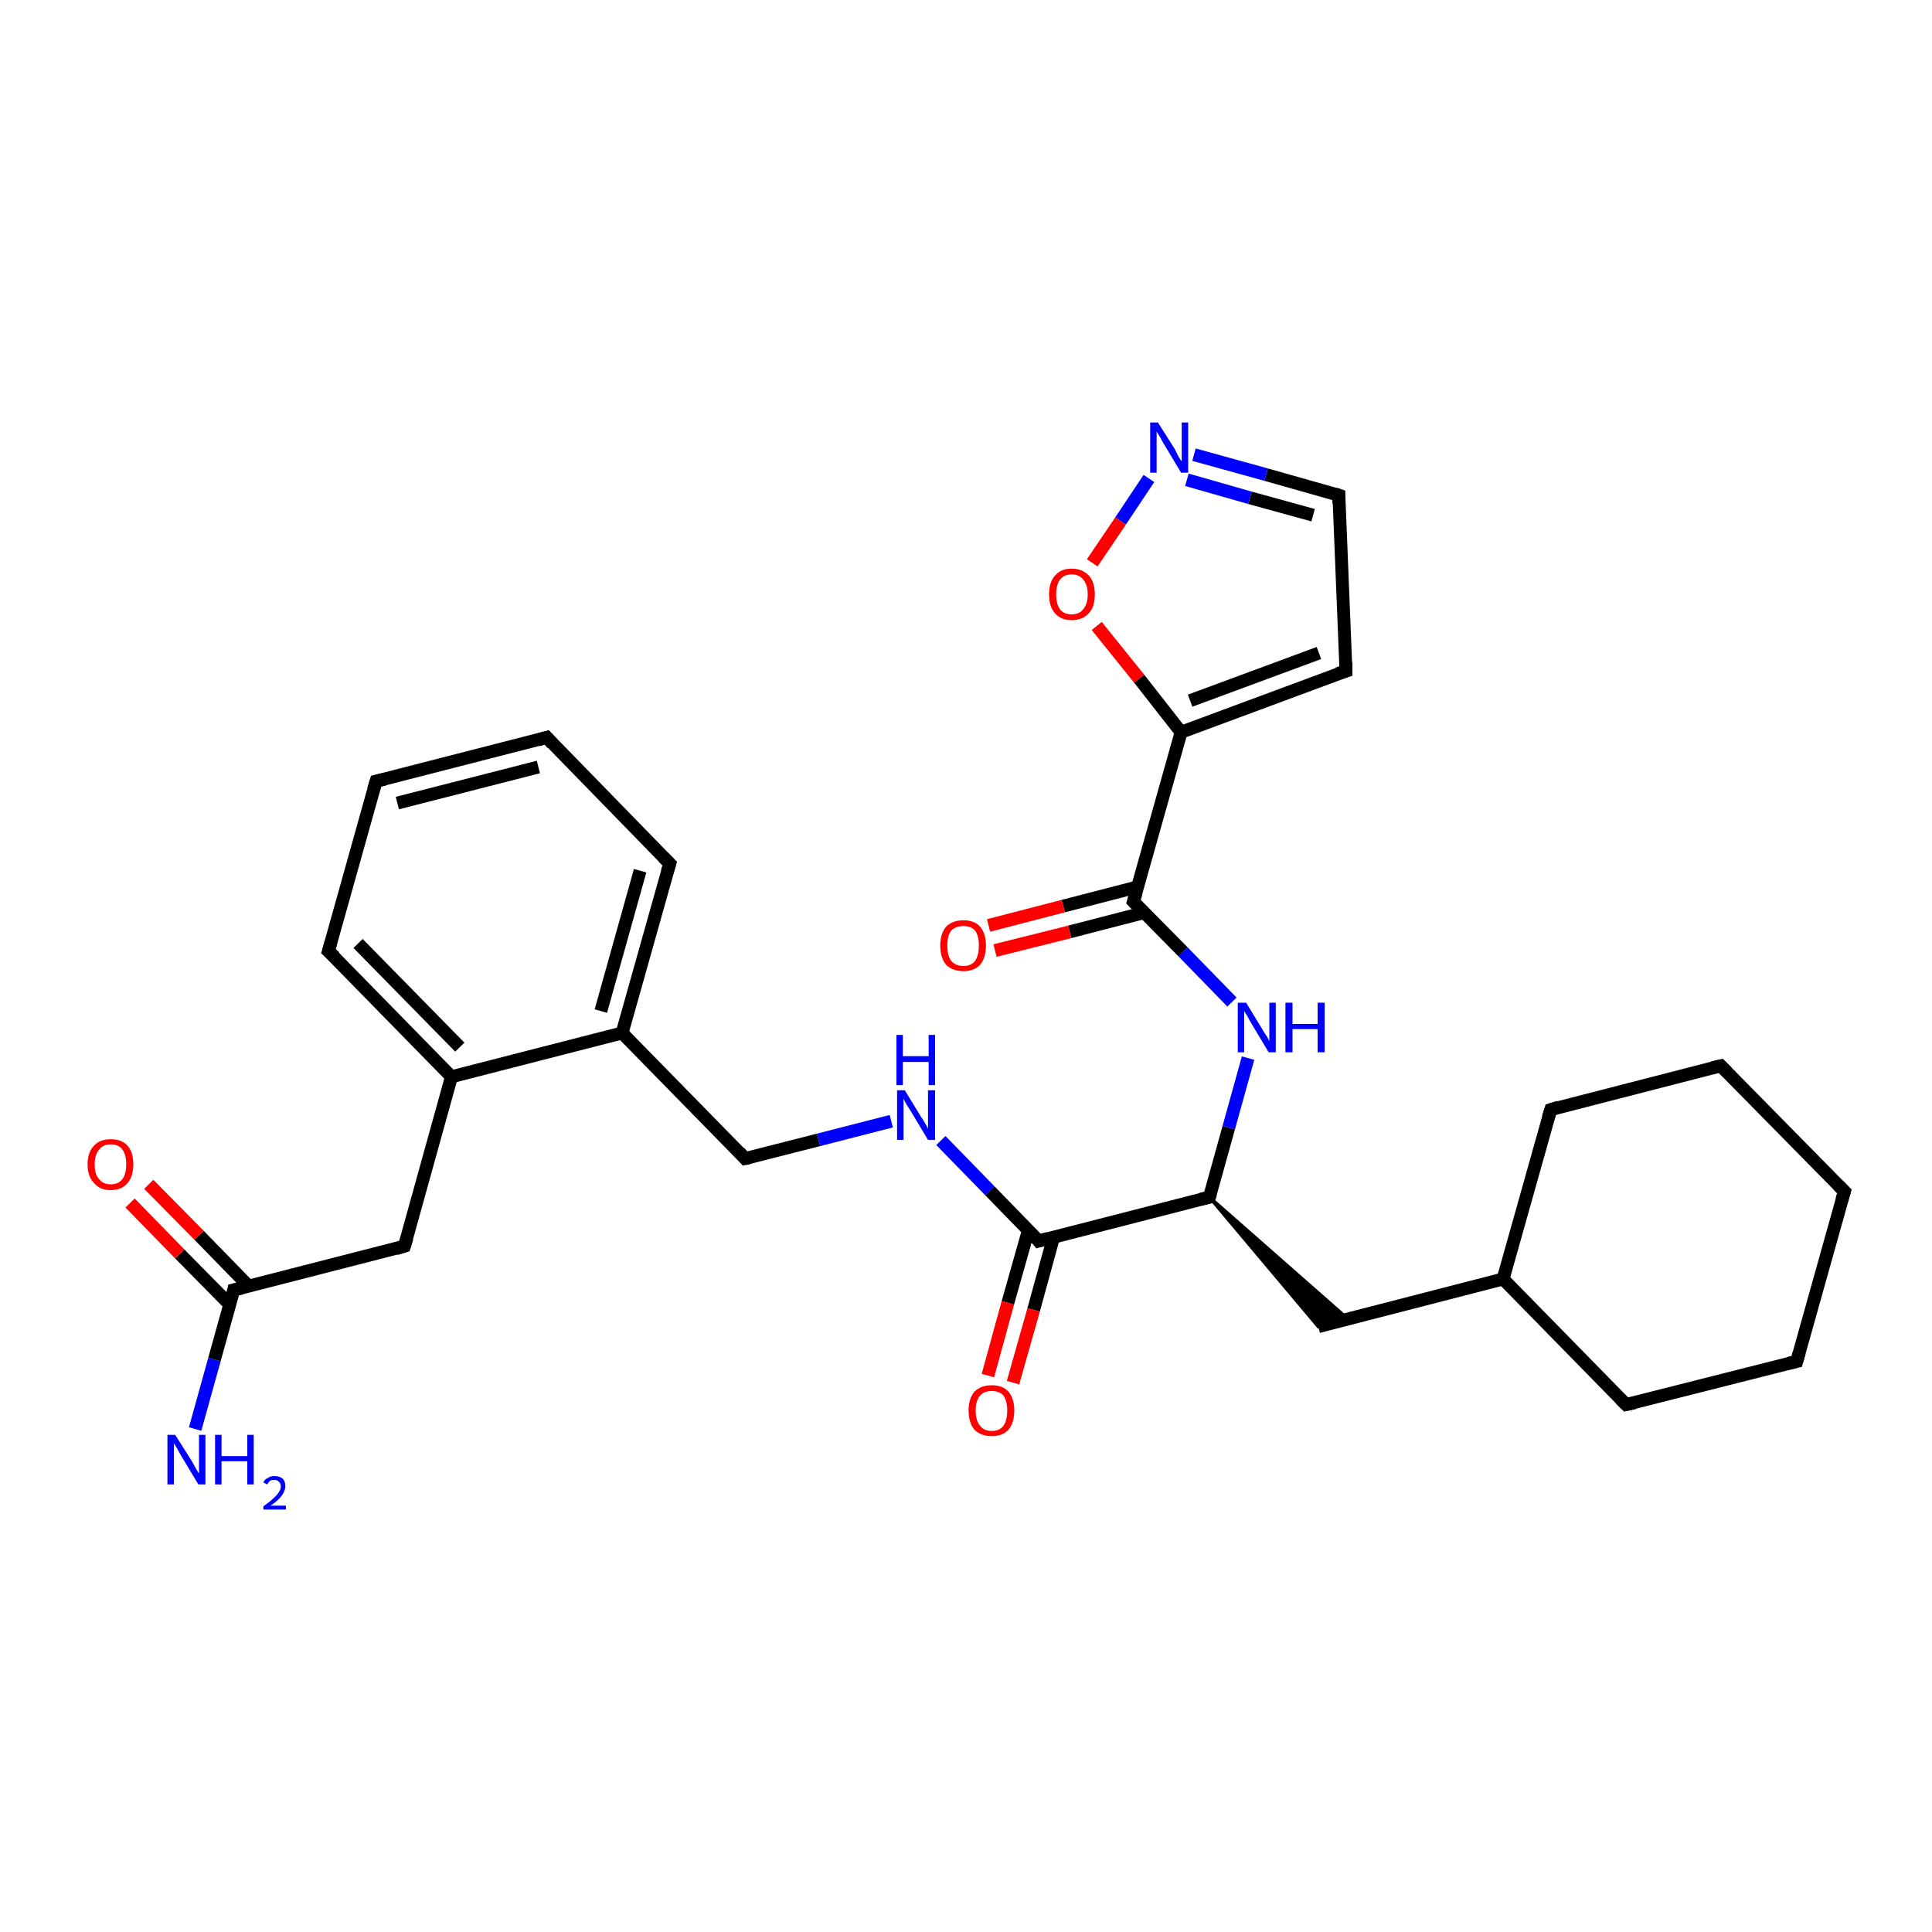 <?xml version='1.0' encoding='iso-8859-1'?>
<svg version='1.1' baseProfile='full'
              xmlns='http://www.w3.org/2000/svg'
                      xmlns:rdkit='http://www.rdkit.org/xml'
                      xmlns:xlink='http://www.w3.org/1999/xlink'
                  xml:space='preserve'
width='300px' height='300px' viewBox='0 0 300 300'>
<!-- END OF HEADER -->
<rect style='opacity:1.0;fill:#FFFFFF;stroke:none' width='300.0' height='300.0' x='0.0' y='0.0'> </rect>
<path class='bond-0 atom-0 atom-1' d='M 30.3,221.9 L 33.3,211.1' style='fill:none;fill-rule:evenodd;stroke:#0000FF;stroke-width:2.0px;stroke-linecap:butt;stroke-linejoin:miter;stroke-opacity:1' />
<path class='bond-0 atom-0 atom-1' d='M 33.3,211.1 L 36.3,200.3' style='fill:none;fill-rule:evenodd;stroke:#000000;stroke-width:2.0px;stroke-linecap:butt;stroke-linejoin:miter;stroke-opacity:1' />
<path class='bond-1 atom-1 atom-2' d='M 38.6,199.7 L 30.9,191.8' style='fill:none;fill-rule:evenodd;stroke:#000000;stroke-width:2.0px;stroke-linecap:butt;stroke-linejoin:miter;stroke-opacity:1' />
<path class='bond-1 atom-1 atom-2' d='M 30.9,191.8 L 23.1,183.9' style='fill:none;fill-rule:evenodd;stroke:#FF0000;stroke-width:2.0px;stroke-linecap:butt;stroke-linejoin:miter;stroke-opacity:1' />
<path class='bond-1 atom-1 atom-2' d='M 35.7,202.6 L 27.9,194.7' style='fill:none;fill-rule:evenodd;stroke:#000000;stroke-width:2.0px;stroke-linecap:butt;stroke-linejoin:miter;stroke-opacity:1' />
<path class='bond-1 atom-1 atom-2' d='M 27.9,194.7 L 20.2,186.8' style='fill:none;fill-rule:evenodd;stroke:#FF0000;stroke-width:2.0px;stroke-linecap:butt;stroke-linejoin:miter;stroke-opacity:1' />
<path class='bond-2 atom-1 atom-3' d='M 36.3,200.3 L 62.8,193.5' style='fill:none;fill-rule:evenodd;stroke:#000000;stroke-width:2.0px;stroke-linecap:butt;stroke-linejoin:miter;stroke-opacity:1' />
<path class='bond-3 atom-3 atom-4' d='M 62.8,193.5 L 70.1,167.2' style='fill:none;fill-rule:evenodd;stroke:#000000;stroke-width:2.0px;stroke-linecap:butt;stroke-linejoin:miter;stroke-opacity:1' />
<path class='bond-4 atom-4 atom-5' d='M 70.1,167.2 L 51.0,147.7' style='fill:none;fill-rule:evenodd;stroke:#000000;stroke-width:2.0px;stroke-linecap:butt;stroke-linejoin:miter;stroke-opacity:1' />
<path class='bond-4 atom-4 atom-5' d='M 71.4,162.6 L 55.6,146.5' style='fill:none;fill-rule:evenodd;stroke:#000000;stroke-width:2.0px;stroke-linecap:butt;stroke-linejoin:miter;stroke-opacity:1' />
<path class='bond-5 atom-5 atom-6' d='M 51.0,147.7 L 58.4,121.3' style='fill:none;fill-rule:evenodd;stroke:#000000;stroke-width:2.0px;stroke-linecap:butt;stroke-linejoin:miter;stroke-opacity:1' />
<path class='bond-6 atom-6 atom-7' d='M 58.4,121.3 L 84.9,114.5' style='fill:none;fill-rule:evenodd;stroke:#000000;stroke-width:2.0px;stroke-linecap:butt;stroke-linejoin:miter;stroke-opacity:1' />
<path class='bond-6 atom-6 atom-7' d='M 61.7,124.7 L 83.6,119.1' style='fill:none;fill-rule:evenodd;stroke:#000000;stroke-width:2.0px;stroke-linecap:butt;stroke-linejoin:miter;stroke-opacity:1' />
<path class='bond-7 atom-7 atom-8' d='M 84.9,114.5 L 104.0,134.1' style='fill:none;fill-rule:evenodd;stroke:#000000;stroke-width:2.0px;stroke-linecap:butt;stroke-linejoin:miter;stroke-opacity:1' />
<path class='bond-8 atom-8 atom-9' d='M 104.0,134.1 L 96.6,160.4' style='fill:none;fill-rule:evenodd;stroke:#000000;stroke-width:2.0px;stroke-linecap:butt;stroke-linejoin:miter;stroke-opacity:1' />
<path class='bond-8 atom-8 atom-9' d='M 99.4,135.2 L 93.3,157.0' style='fill:none;fill-rule:evenodd;stroke:#000000;stroke-width:2.0px;stroke-linecap:butt;stroke-linejoin:miter;stroke-opacity:1' />
<path class='bond-9 atom-9 atom-10' d='M 96.6,160.4 L 115.7,179.9' style='fill:none;fill-rule:evenodd;stroke:#000000;stroke-width:2.0px;stroke-linecap:butt;stroke-linejoin:miter;stroke-opacity:1' />
<path class='bond-10 atom-10 atom-11' d='M 115.7,179.9 L 127.1,177.0' style='fill:none;fill-rule:evenodd;stroke:#000000;stroke-width:2.0px;stroke-linecap:butt;stroke-linejoin:miter;stroke-opacity:1' />
<path class='bond-10 atom-10 atom-11' d='M 127.1,177.0 L 138.4,174.1' style='fill:none;fill-rule:evenodd;stroke:#0000FF;stroke-width:2.0px;stroke-linecap:butt;stroke-linejoin:miter;stroke-opacity:1' />
<path class='bond-11 atom-11 atom-12' d='M 146.1,177.1 L 153.7,184.9' style='fill:none;fill-rule:evenodd;stroke:#0000FF;stroke-width:2.0px;stroke-linecap:butt;stroke-linejoin:miter;stroke-opacity:1' />
<path class='bond-11 atom-11 atom-12' d='M 153.7,184.9 L 161.3,192.7' style='fill:none;fill-rule:evenodd;stroke:#000000;stroke-width:2.0px;stroke-linecap:butt;stroke-linejoin:miter;stroke-opacity:1' />
<path class='bond-12 atom-12 atom-13' d='M 159.7,191.0 L 156.5,202.3' style='fill:none;fill-rule:evenodd;stroke:#000000;stroke-width:2.0px;stroke-linecap:butt;stroke-linejoin:miter;stroke-opacity:1' />
<path class='bond-12 atom-12 atom-13' d='M 156.5,202.3 L 153.4,213.6' style='fill:none;fill-rule:evenodd;stroke:#FF0000;stroke-width:2.0px;stroke-linecap:butt;stroke-linejoin:miter;stroke-opacity:1' />
<path class='bond-12 atom-12 atom-13' d='M 163.6,192.1 L 160.5,203.4' style='fill:none;fill-rule:evenodd;stroke:#000000;stroke-width:2.0px;stroke-linecap:butt;stroke-linejoin:miter;stroke-opacity:1' />
<path class='bond-12 atom-12 atom-13' d='M 160.5,203.4 L 157.3,214.7' style='fill:none;fill-rule:evenodd;stroke:#FF0000;stroke-width:2.0px;stroke-linecap:butt;stroke-linejoin:miter;stroke-opacity:1' />
<path class='bond-13 atom-12 atom-14' d='M 161.3,192.7 L 187.8,185.9' style='fill:none;fill-rule:evenodd;stroke:#000000;stroke-width:2.0px;stroke-linecap:butt;stroke-linejoin:miter;stroke-opacity:1' />
<path class='bond-14 atom-14 atom-15' d='M 187.8,185.9 L 209.3,204.8 L 204.7,206.0 Z' style='fill:#000000;fill-rule:evenodd;fill-opacity:1;stroke:#000000;stroke-width:0.5px;stroke-linecap:butt;stroke-linejoin:miter;stroke-opacity:1;' />
<path class='bond-15 atom-15 atom-16' d='M 204.7,206.0 L 233.4,198.6' style='fill:none;fill-rule:evenodd;stroke:#000000;stroke-width:2.0px;stroke-linecap:butt;stroke-linejoin:miter;stroke-opacity:1' />
<path class='bond-16 atom-16 atom-17' d='M 233.4,198.6 L 252.5,218.1' style='fill:none;fill-rule:evenodd;stroke:#000000;stroke-width:2.0px;stroke-linecap:butt;stroke-linejoin:miter;stroke-opacity:1' />
<path class='bond-17 atom-17 atom-18' d='M 252.5,218.1 L 279.0,211.4' style='fill:none;fill-rule:evenodd;stroke:#000000;stroke-width:2.0px;stroke-linecap:butt;stroke-linejoin:miter;stroke-opacity:1' />
<path class='bond-18 atom-18 atom-19' d='M 279.0,211.4 L 286.4,185.0' style='fill:none;fill-rule:evenodd;stroke:#000000;stroke-width:2.0px;stroke-linecap:butt;stroke-linejoin:miter;stroke-opacity:1' />
<path class='bond-19 atom-19 atom-20' d='M 286.4,185.0 L 267.2,165.5' style='fill:none;fill-rule:evenodd;stroke:#000000;stroke-width:2.0px;stroke-linecap:butt;stroke-linejoin:miter;stroke-opacity:1' />
<path class='bond-20 atom-20 atom-21' d='M 267.2,165.5 L 240.8,172.3' style='fill:none;fill-rule:evenodd;stroke:#000000;stroke-width:2.0px;stroke-linecap:butt;stroke-linejoin:miter;stroke-opacity:1' />
<path class='bond-21 atom-14 atom-22' d='M 187.8,185.9 L 190.8,175.1' style='fill:none;fill-rule:evenodd;stroke:#000000;stroke-width:2.0px;stroke-linecap:butt;stroke-linejoin:miter;stroke-opacity:1' />
<path class='bond-21 atom-14 atom-22' d='M 190.8,175.1 L 193.8,164.3' style='fill:none;fill-rule:evenodd;stroke:#0000FF;stroke-width:2.0px;stroke-linecap:butt;stroke-linejoin:miter;stroke-opacity:1' />
<path class='bond-22 atom-22 atom-23' d='M 191.3,155.6 L 183.7,147.8' style='fill:none;fill-rule:evenodd;stroke:#0000FF;stroke-width:2.0px;stroke-linecap:butt;stroke-linejoin:miter;stroke-opacity:1' />
<path class='bond-22 atom-22 atom-23' d='M 183.7,147.8 L 176.0,140.0' style='fill:none;fill-rule:evenodd;stroke:#000000;stroke-width:2.0px;stroke-linecap:butt;stroke-linejoin:miter;stroke-opacity:1' />
<path class='bond-23 atom-23 atom-24' d='M 176.7,137.7 L 165.1,140.7' style='fill:none;fill-rule:evenodd;stroke:#000000;stroke-width:2.0px;stroke-linecap:butt;stroke-linejoin:miter;stroke-opacity:1' />
<path class='bond-23 atom-23 atom-24' d='M 165.1,140.7 L 153.5,143.7' style='fill:none;fill-rule:evenodd;stroke:#FF0000;stroke-width:2.0px;stroke-linecap:butt;stroke-linejoin:miter;stroke-opacity:1' />
<path class='bond-23 atom-23 atom-24' d='M 177.7,141.7 L 166.1,144.7' style='fill:none;fill-rule:evenodd;stroke:#000000;stroke-width:2.0px;stroke-linecap:butt;stroke-linejoin:miter;stroke-opacity:1' />
<path class='bond-23 atom-23 atom-24' d='M 166.1,144.7 L 154.5,147.6' style='fill:none;fill-rule:evenodd;stroke:#FF0000;stroke-width:2.0px;stroke-linecap:butt;stroke-linejoin:miter;stroke-opacity:1' />
<path class='bond-24 atom-23 atom-25' d='M 176.0,140.0 L 183.4,113.7' style='fill:none;fill-rule:evenodd;stroke:#000000;stroke-width:2.0px;stroke-linecap:butt;stroke-linejoin:miter;stroke-opacity:1' />
<path class='bond-25 atom-25 atom-26' d='M 183.4,113.7 L 209.0,104.2' style='fill:none;fill-rule:evenodd;stroke:#000000;stroke-width:2.0px;stroke-linecap:butt;stroke-linejoin:miter;stroke-opacity:1' />
<path class='bond-25 atom-25 atom-26' d='M 184.8,108.8 L 204.8,101.4' style='fill:none;fill-rule:evenodd;stroke:#000000;stroke-width:2.0px;stroke-linecap:butt;stroke-linejoin:miter;stroke-opacity:1' />
<path class='bond-26 atom-26 atom-27' d='M 209.0,104.2 L 207.9,76.9' style='fill:none;fill-rule:evenodd;stroke:#000000;stroke-width:2.0px;stroke-linecap:butt;stroke-linejoin:miter;stroke-opacity:1' />
<path class='bond-27 atom-27 atom-28' d='M 207.9,76.9 L 196.6,73.7' style='fill:none;fill-rule:evenodd;stroke:#000000;stroke-width:2.0px;stroke-linecap:butt;stroke-linejoin:miter;stroke-opacity:1' />
<path class='bond-27 atom-27 atom-28' d='M 196.6,73.7 L 185.4,70.6' style='fill:none;fill-rule:evenodd;stroke:#0000FF;stroke-width:2.0px;stroke-linecap:butt;stroke-linejoin:miter;stroke-opacity:1' />
<path class='bond-27 atom-27 atom-28' d='M 203.9,80.0 L 194.1,77.3' style='fill:none;fill-rule:evenodd;stroke:#000000;stroke-width:2.0px;stroke-linecap:butt;stroke-linejoin:miter;stroke-opacity:1' />
<path class='bond-27 atom-27 atom-28' d='M 194.1,77.3 L 184.3,74.5' style='fill:none;fill-rule:evenodd;stroke:#0000FF;stroke-width:2.0px;stroke-linecap:butt;stroke-linejoin:miter;stroke-opacity:1' />
<path class='bond-28 atom-28 atom-29' d='M 178.4,74.3 L 174.0,80.9' style='fill:none;fill-rule:evenodd;stroke:#0000FF;stroke-width:2.0px;stroke-linecap:butt;stroke-linejoin:miter;stroke-opacity:1' />
<path class='bond-28 atom-28 atom-29' d='M 174.0,80.9 L 169.6,87.4' style='fill:none;fill-rule:evenodd;stroke:#FF0000;stroke-width:2.0px;stroke-linecap:butt;stroke-linejoin:miter;stroke-opacity:1' />
<path class='bond-29 atom-9 atom-4' d='M 96.6,160.4 L 70.1,167.2' style='fill:none;fill-rule:evenodd;stroke:#000000;stroke-width:2.0px;stroke-linecap:butt;stroke-linejoin:miter;stroke-opacity:1' />
<path class='bond-30 atom-21 atom-16' d='M 240.8,172.3 L 233.4,198.6' style='fill:none;fill-rule:evenodd;stroke:#000000;stroke-width:2.0px;stroke-linecap:butt;stroke-linejoin:miter;stroke-opacity:1' />
<path class='bond-31 atom-29 atom-25' d='M 170.3,97.2 L 176.9,105.4' style='fill:none;fill-rule:evenodd;stroke:#FF0000;stroke-width:2.0px;stroke-linecap:butt;stroke-linejoin:miter;stroke-opacity:1' />
<path class='bond-31 atom-29 atom-25' d='M 176.9,105.4 L 183.4,113.7' style='fill:none;fill-rule:evenodd;stroke:#000000;stroke-width:2.0px;stroke-linecap:butt;stroke-linejoin:miter;stroke-opacity:1' />
<path d='M 36.2,200.8 L 36.3,200.3 L 37.6,200.0' style='fill:none;stroke:#000000;stroke-width:2.0px;stroke-linecap:butt;stroke-linejoin:miter;stroke-opacity:1;' />
<path d='M 61.5,193.9 L 62.8,193.5 L 63.2,192.2' style='fill:none;stroke:#000000;stroke-width:2.0px;stroke-linecap:butt;stroke-linejoin:miter;stroke-opacity:1;' />
<path d='M 52.0,148.6 L 51.0,147.7 L 51.4,146.3' style='fill:none;stroke:#000000;stroke-width:2.0px;stroke-linecap:butt;stroke-linejoin:miter;stroke-opacity:1;' />
<path d='M 58.0,122.6 L 58.4,121.3 L 59.7,121.0' style='fill:none;stroke:#000000;stroke-width:2.0px;stroke-linecap:butt;stroke-linejoin:miter;stroke-opacity:1;' />
<path d='M 83.5,114.9 L 84.9,114.5 L 85.8,115.5' style='fill:none;stroke:#000000;stroke-width:2.0px;stroke-linecap:butt;stroke-linejoin:miter;stroke-opacity:1;' />
<path d='M 103.0,133.1 L 104.0,134.1 L 103.6,135.4' style='fill:none;stroke:#000000;stroke-width:2.0px;stroke-linecap:butt;stroke-linejoin:miter;stroke-opacity:1;' />
<path d='M 114.8,178.9 L 115.7,179.9 L 116.3,179.8' style='fill:none;stroke:#000000;stroke-width:2.0px;stroke-linecap:butt;stroke-linejoin:miter;stroke-opacity:1;' />
<path d='M 161.0,192.3 L 161.3,192.7 L 162.7,192.3' style='fill:none;stroke:#000000;stroke-width:2.0px;stroke-linecap:butt;stroke-linejoin:miter;stroke-opacity:1;' />
<path d='M 186.5,186.2 L 187.8,185.9 L 188.0,185.3' style='fill:none;stroke:#000000;stroke-width:2.0px;stroke-linecap:butt;stroke-linejoin:miter;stroke-opacity:1;' />
<path d='M 251.6,217.2 L 252.5,218.1 L 253.9,217.8' style='fill:none;stroke:#000000;stroke-width:2.0px;stroke-linecap:butt;stroke-linejoin:miter;stroke-opacity:1;' />
<path d='M 277.7,211.7 L 279.0,211.4 L 279.4,210.0' style='fill:none;stroke:#000000;stroke-width:2.0px;stroke-linecap:butt;stroke-linejoin:miter;stroke-opacity:1;' />
<path d='M 286.0,186.3 L 286.4,185.0 L 285.4,184.0' style='fill:none;stroke:#000000;stroke-width:2.0px;stroke-linecap:butt;stroke-linejoin:miter;stroke-opacity:1;' />
<path d='M 268.2,166.5 L 267.2,165.5 L 265.9,165.8' style='fill:none;stroke:#000000;stroke-width:2.0px;stroke-linecap:butt;stroke-linejoin:miter;stroke-opacity:1;' />
<path d='M 242.1,171.9 L 240.8,172.3 L 240.4,173.6' style='fill:none;stroke:#000000;stroke-width:2.0px;stroke-linecap:butt;stroke-linejoin:miter;stroke-opacity:1;' />
<path d='M 176.4,140.4 L 176.0,140.0 L 176.4,138.7' style='fill:none;stroke:#000000;stroke-width:2.0px;stroke-linecap:butt;stroke-linejoin:miter;stroke-opacity:1;' />
<path d='M 207.7,104.6 L 209.0,104.2 L 209.0,102.8' style='fill:none;stroke:#000000;stroke-width:2.0px;stroke-linecap:butt;stroke-linejoin:miter;stroke-opacity:1;' />
<path d='M 207.9,78.2 L 207.9,76.9 L 207.3,76.7' style='fill:none;stroke:#000000;stroke-width:2.0px;stroke-linecap:butt;stroke-linejoin:miter;stroke-opacity:1;' />
<path class='atom-0' d='M 27.2 222.8
L 29.8 226.9
Q 30.0 227.3, 30.4 228.0
Q 30.8 228.7, 30.9 228.8
L 30.9 222.8
L 31.9 222.8
L 31.9 230.5
L 30.8 230.5
L 28.1 226.0
Q 27.8 225.5, 27.5 224.9
Q 27.1 224.3, 27.0 224.1
L 27.0 230.5
L 26.0 230.5
L 26.0 222.8
L 27.2 222.8
' fill='#0000FF'/>
<path class='atom-0' d='M 33.4 222.8
L 34.4 222.8
L 34.4 226.1
L 38.4 226.1
L 38.4 222.8
L 39.4 222.8
L 39.4 230.5
L 38.4 230.5
L 38.4 226.9
L 34.4 226.9
L 34.4 230.5
L 33.4 230.5
L 33.4 222.8
' fill='#0000FF'/>
<path class='atom-0' d='M 40.9 230.2
Q 41.1 229.7, 41.6 229.5
Q 42.0 229.2, 42.6 229.2
Q 43.4 229.2, 43.9 229.6
Q 44.3 230.0, 44.3 230.8
Q 44.3 231.5, 43.7 232.3
Q 43.2 233.0, 42.0 233.8
L 44.4 233.8
L 44.4 234.4
L 40.9 234.4
L 40.9 233.9
Q 41.9 233.2, 42.4 232.7
Q 43.0 232.2, 43.3 231.7
Q 43.6 231.3, 43.6 230.8
Q 43.6 230.3, 43.3 230.1
Q 43.1 229.8, 42.6 229.8
Q 42.2 229.8, 42.0 229.9
Q 41.7 230.1, 41.5 230.5
L 40.9 230.2
' fill='#0000FF'/>
<path class='atom-2' d='M 13.6 180.8
Q 13.6 178.9, 14.6 177.9
Q 15.5 176.9, 17.2 176.9
Q 18.9 176.9, 19.8 177.9
Q 20.7 178.9, 20.7 180.8
Q 20.7 182.7, 19.8 183.7
Q 18.9 184.8, 17.2 184.8
Q 15.5 184.8, 14.6 183.7
Q 13.6 182.7, 13.6 180.8
M 17.2 183.9
Q 18.4 183.9, 19.0 183.1
Q 19.6 182.3, 19.6 180.8
Q 19.6 179.3, 19.0 178.5
Q 18.4 177.7, 17.2 177.7
Q 16.0 177.7, 15.4 178.5
Q 14.7 179.3, 14.7 180.8
Q 14.7 182.4, 15.4 183.1
Q 16.0 183.9, 17.2 183.9
' fill='#FF0000'/>
<path class='atom-11' d='M 140.5 169.3
L 143.0 173.4
Q 143.3 173.8, 143.7 174.5
Q 144.1 175.2, 144.1 175.3
L 144.1 169.3
L 145.2 169.3
L 145.2 177.0
L 144.1 177.0
L 141.4 172.5
Q 141.1 172.0, 140.7 171.4
Q 140.4 170.8, 140.3 170.6
L 140.3 177.0
L 139.3 177.0
L 139.3 169.3
L 140.5 169.3
' fill='#0000FF'/>
<path class='atom-11' d='M 139.2 160.7
L 140.2 160.7
L 140.2 164.0
L 144.2 164.0
L 144.2 160.7
L 145.2 160.7
L 145.2 168.5
L 144.2 168.5
L 144.2 164.9
L 140.2 164.9
L 140.2 168.5
L 139.2 168.5
L 139.2 160.7
' fill='#0000FF'/>
<path class='atom-13' d='M 150.4 219.0
Q 150.4 217.2, 151.3 216.1
Q 152.3 215.1, 154.0 215.1
Q 155.7 215.1, 156.6 216.1
Q 157.5 217.2, 157.5 219.0
Q 157.5 220.9, 156.6 222.0
Q 155.7 223.0, 154.0 223.0
Q 152.3 223.0, 151.3 222.0
Q 150.4 220.9, 150.4 219.0
M 154.0 222.2
Q 155.2 222.2, 155.8 221.4
Q 156.4 220.6, 156.4 219.0
Q 156.4 217.5, 155.8 216.7
Q 155.2 216.0, 154.0 216.0
Q 152.8 216.0, 152.2 216.7
Q 151.5 217.5, 151.5 219.0
Q 151.5 220.6, 152.2 221.4
Q 152.8 222.2, 154.0 222.2
' fill='#FF0000'/>
<path class='atom-22' d='M 193.5 155.7
L 196.0 159.8
Q 196.2 160.2, 196.7 160.9
Q 197.1 161.6, 197.1 161.7
L 197.1 155.7
L 198.1 155.7
L 198.1 163.4
L 197.0 163.4
L 194.3 158.9
Q 194.0 158.4, 193.7 157.8
Q 193.3 157.2, 193.2 157.0
L 193.2 163.4
L 192.2 163.4
L 192.2 155.7
L 193.5 155.7
' fill='#0000FF'/>
<path class='atom-22' d='M 199.6 155.7
L 200.7 155.7
L 200.7 159.0
L 204.6 159.0
L 204.6 155.7
L 205.7 155.7
L 205.7 163.4
L 204.6 163.4
L 204.6 159.8
L 200.7 159.8
L 200.7 163.4
L 199.6 163.4
L 199.6 155.7
' fill='#0000FF'/>
<path class='atom-24' d='M 146.0 146.8
Q 146.0 145.0, 146.9 143.9
Q 147.9 142.9, 149.6 142.9
Q 151.3 142.9, 152.2 143.9
Q 153.1 145.0, 153.1 146.8
Q 153.1 148.7, 152.2 149.8
Q 151.3 150.8, 149.6 150.8
Q 147.9 150.8, 146.9 149.8
Q 146.0 148.7, 146.0 146.8
M 149.6 150.0
Q 150.8 150.0, 151.4 149.2
Q 152.0 148.4, 152.0 146.8
Q 152.0 145.3, 151.4 144.5
Q 150.8 143.8, 149.6 143.8
Q 148.4 143.8, 147.7 144.5
Q 147.1 145.3, 147.1 146.8
Q 147.1 148.4, 147.7 149.2
Q 148.4 150.0, 149.6 150.0
' fill='#FF0000'/>
<path class='atom-28' d='M 179.8 65.6
L 182.4 69.7
Q 182.6 70.1, 183.0 70.9
Q 183.4 71.6, 183.5 71.6
L 183.5 65.6
L 184.5 65.6
L 184.5 73.4
L 183.4 73.4
L 180.7 68.9
Q 180.4 68.4, 180.1 67.8
Q 179.7 67.2, 179.6 67.0
L 179.6 73.4
L 178.6 73.4
L 178.6 65.6
L 179.8 65.6
' fill='#0000FF'/>
<path class='atom-29' d='M 162.9 92.3
Q 162.9 90.4, 163.8 89.4
Q 164.7 88.3, 166.4 88.3
Q 168.1 88.3, 169.1 89.4
Q 170.0 90.4, 170.0 92.3
Q 170.0 94.2, 169.1 95.2
Q 168.1 96.3, 166.4 96.3
Q 164.7 96.3, 163.8 95.2
Q 162.9 94.2, 162.9 92.3
M 166.4 95.4
Q 167.6 95.4, 168.2 94.6
Q 168.9 93.8, 168.9 92.3
Q 168.9 90.8, 168.2 90.0
Q 167.6 89.2, 166.4 89.2
Q 165.2 89.2, 164.6 90.0
Q 164.0 90.8, 164.0 92.3
Q 164.0 93.8, 164.6 94.6
Q 165.2 95.4, 166.4 95.4
' fill='#FF0000'/>
</svg>
